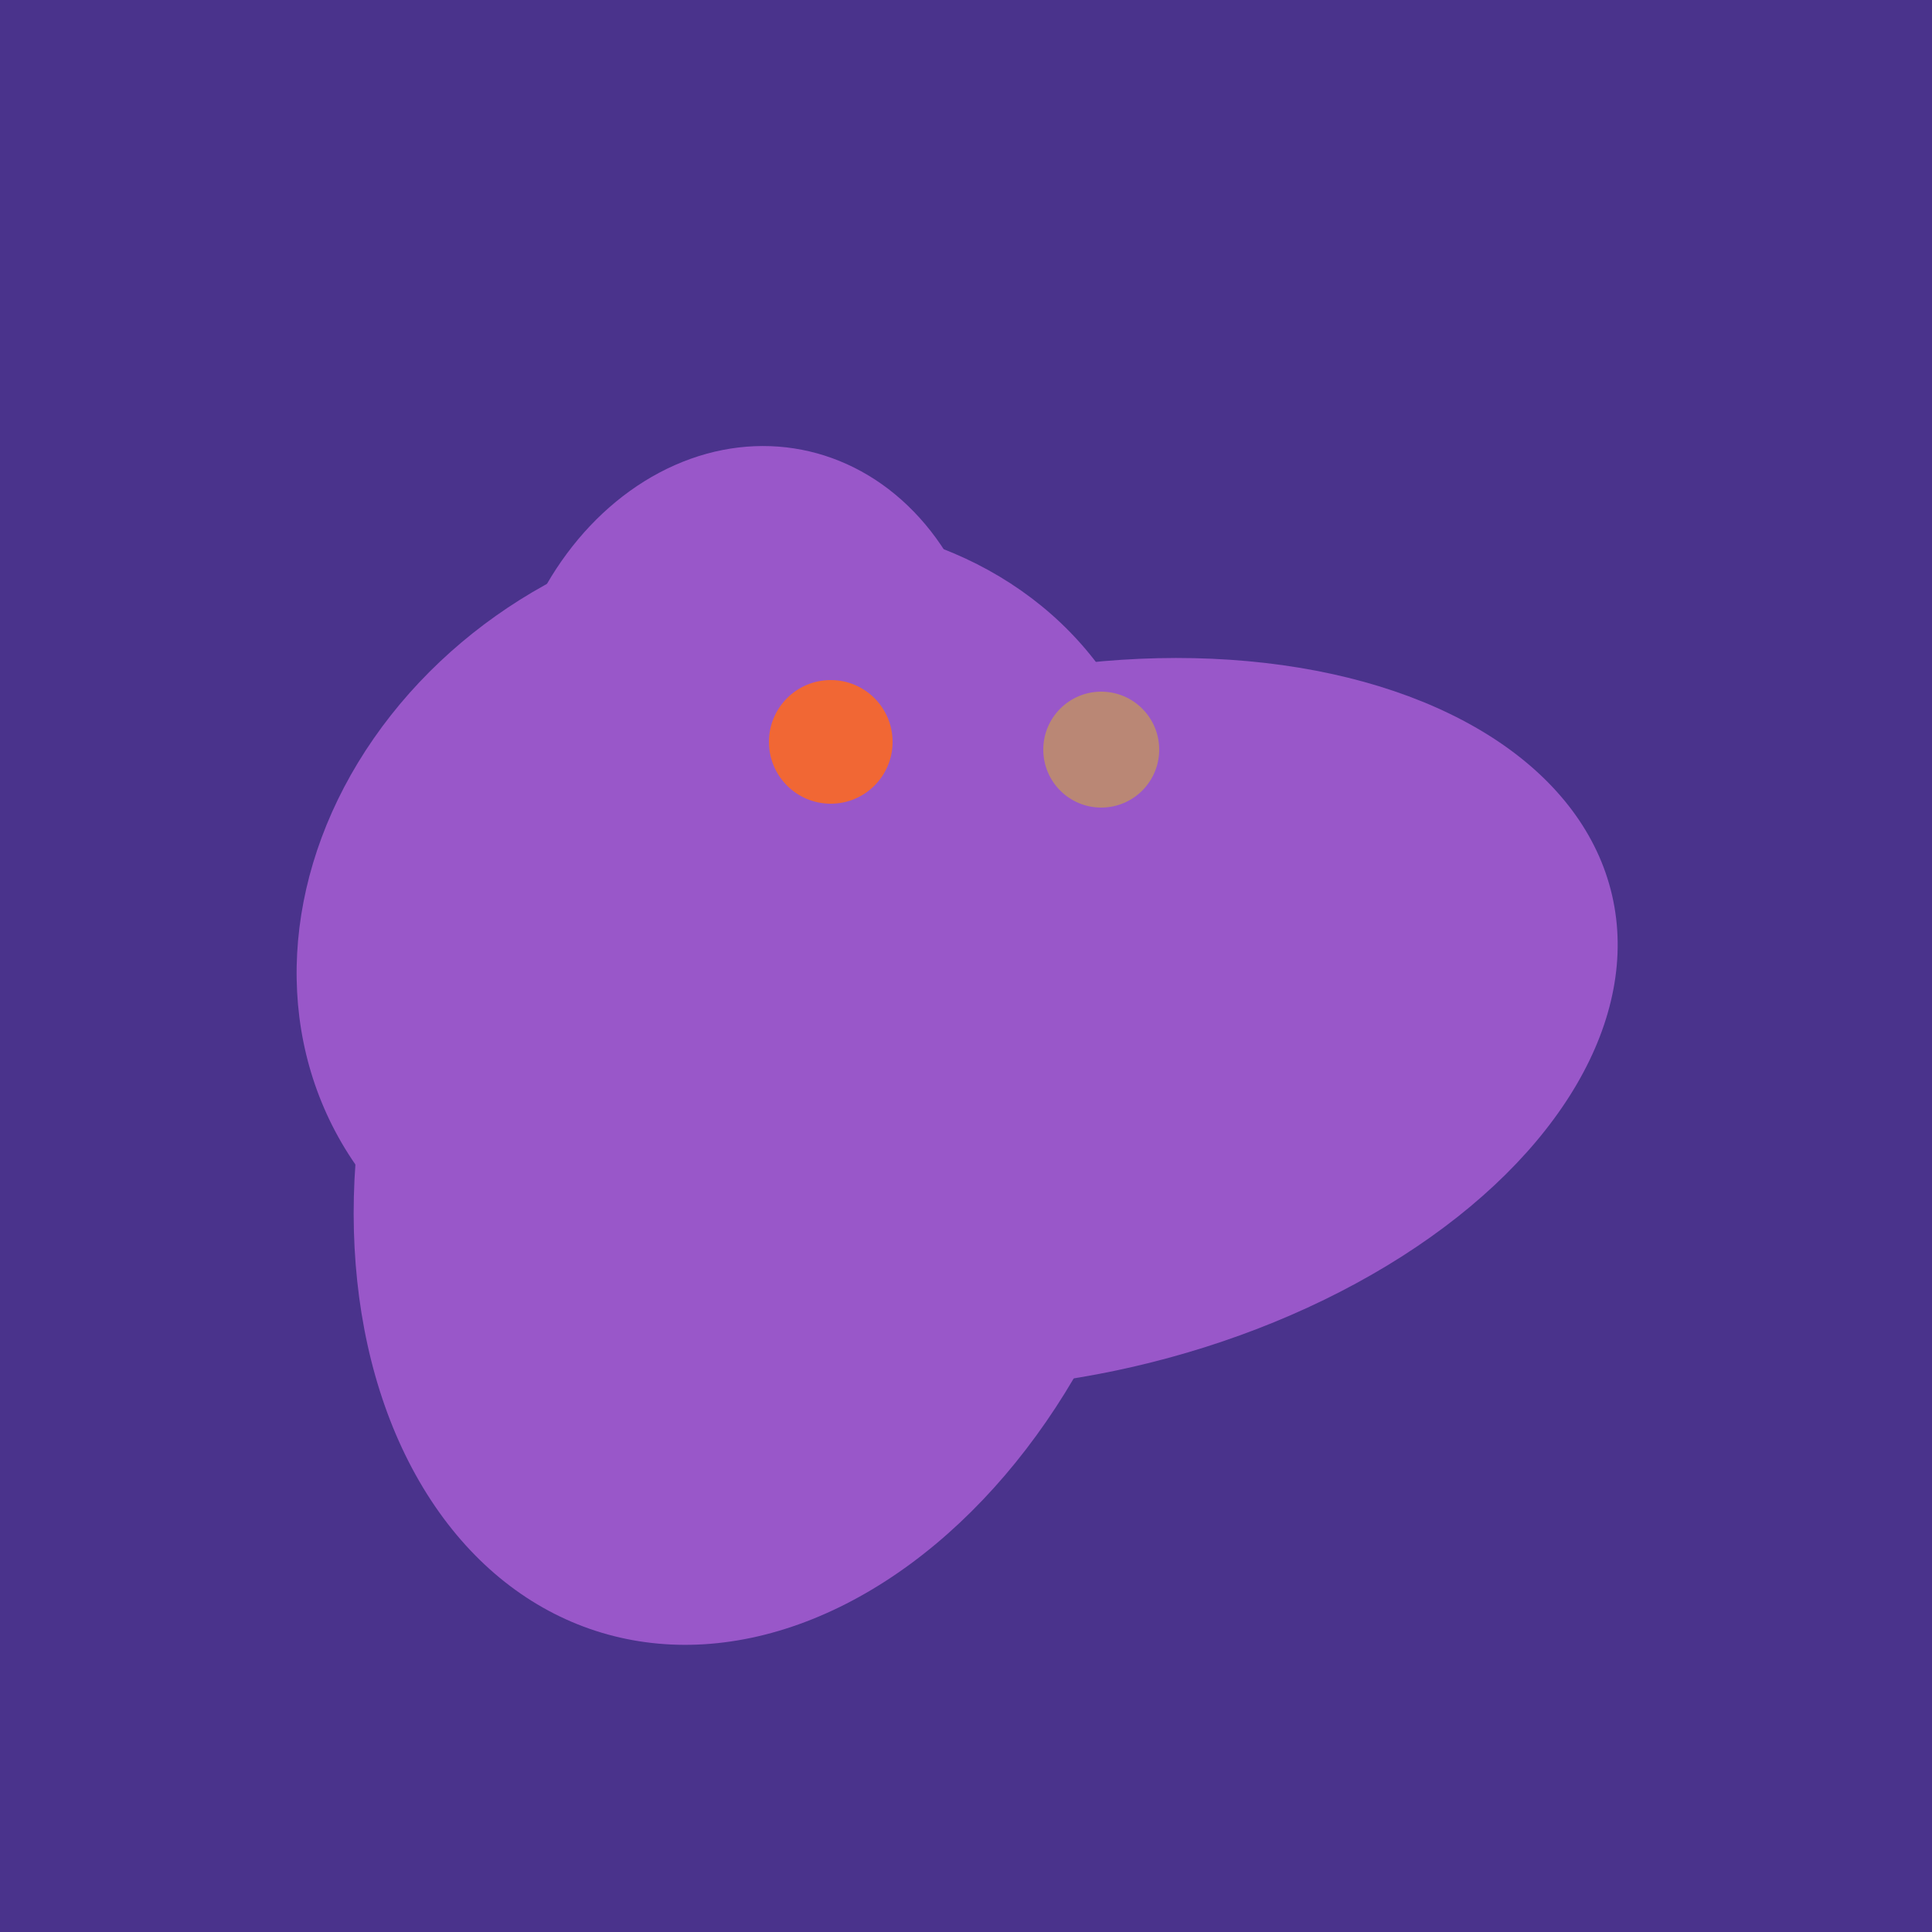 <svg width="500" height="500" xmlns="http://www.w3.org/2000/svg"><rect width="500" height="500" fill="#4a338c"/><ellipse cx="193" cy="191" rx="63" ry="76" transform="rotate(191, 193, 191)" fill="rgb(153,87,201)"/><ellipse cx="273" cy="265" rx="148" ry="91" transform="rotate(347, 273, 265)" fill="rgb(153,87,201)"/><ellipse cx="189" cy="238" rx="116" ry="99" transform="rotate(151, 189, 238)" fill="rgb(153,87,201)"/><ellipse cx="198" cy="287" rx="102" ry="142" transform="rotate(198, 198, 287)" fill="rgb(153,87,201)"/><circle cx="215" cy="192" r="16" fill="rgb(241,103,52)" /><circle cx="285" cy="194" r="15" fill="rgb(186,135,117)" /></svg>
